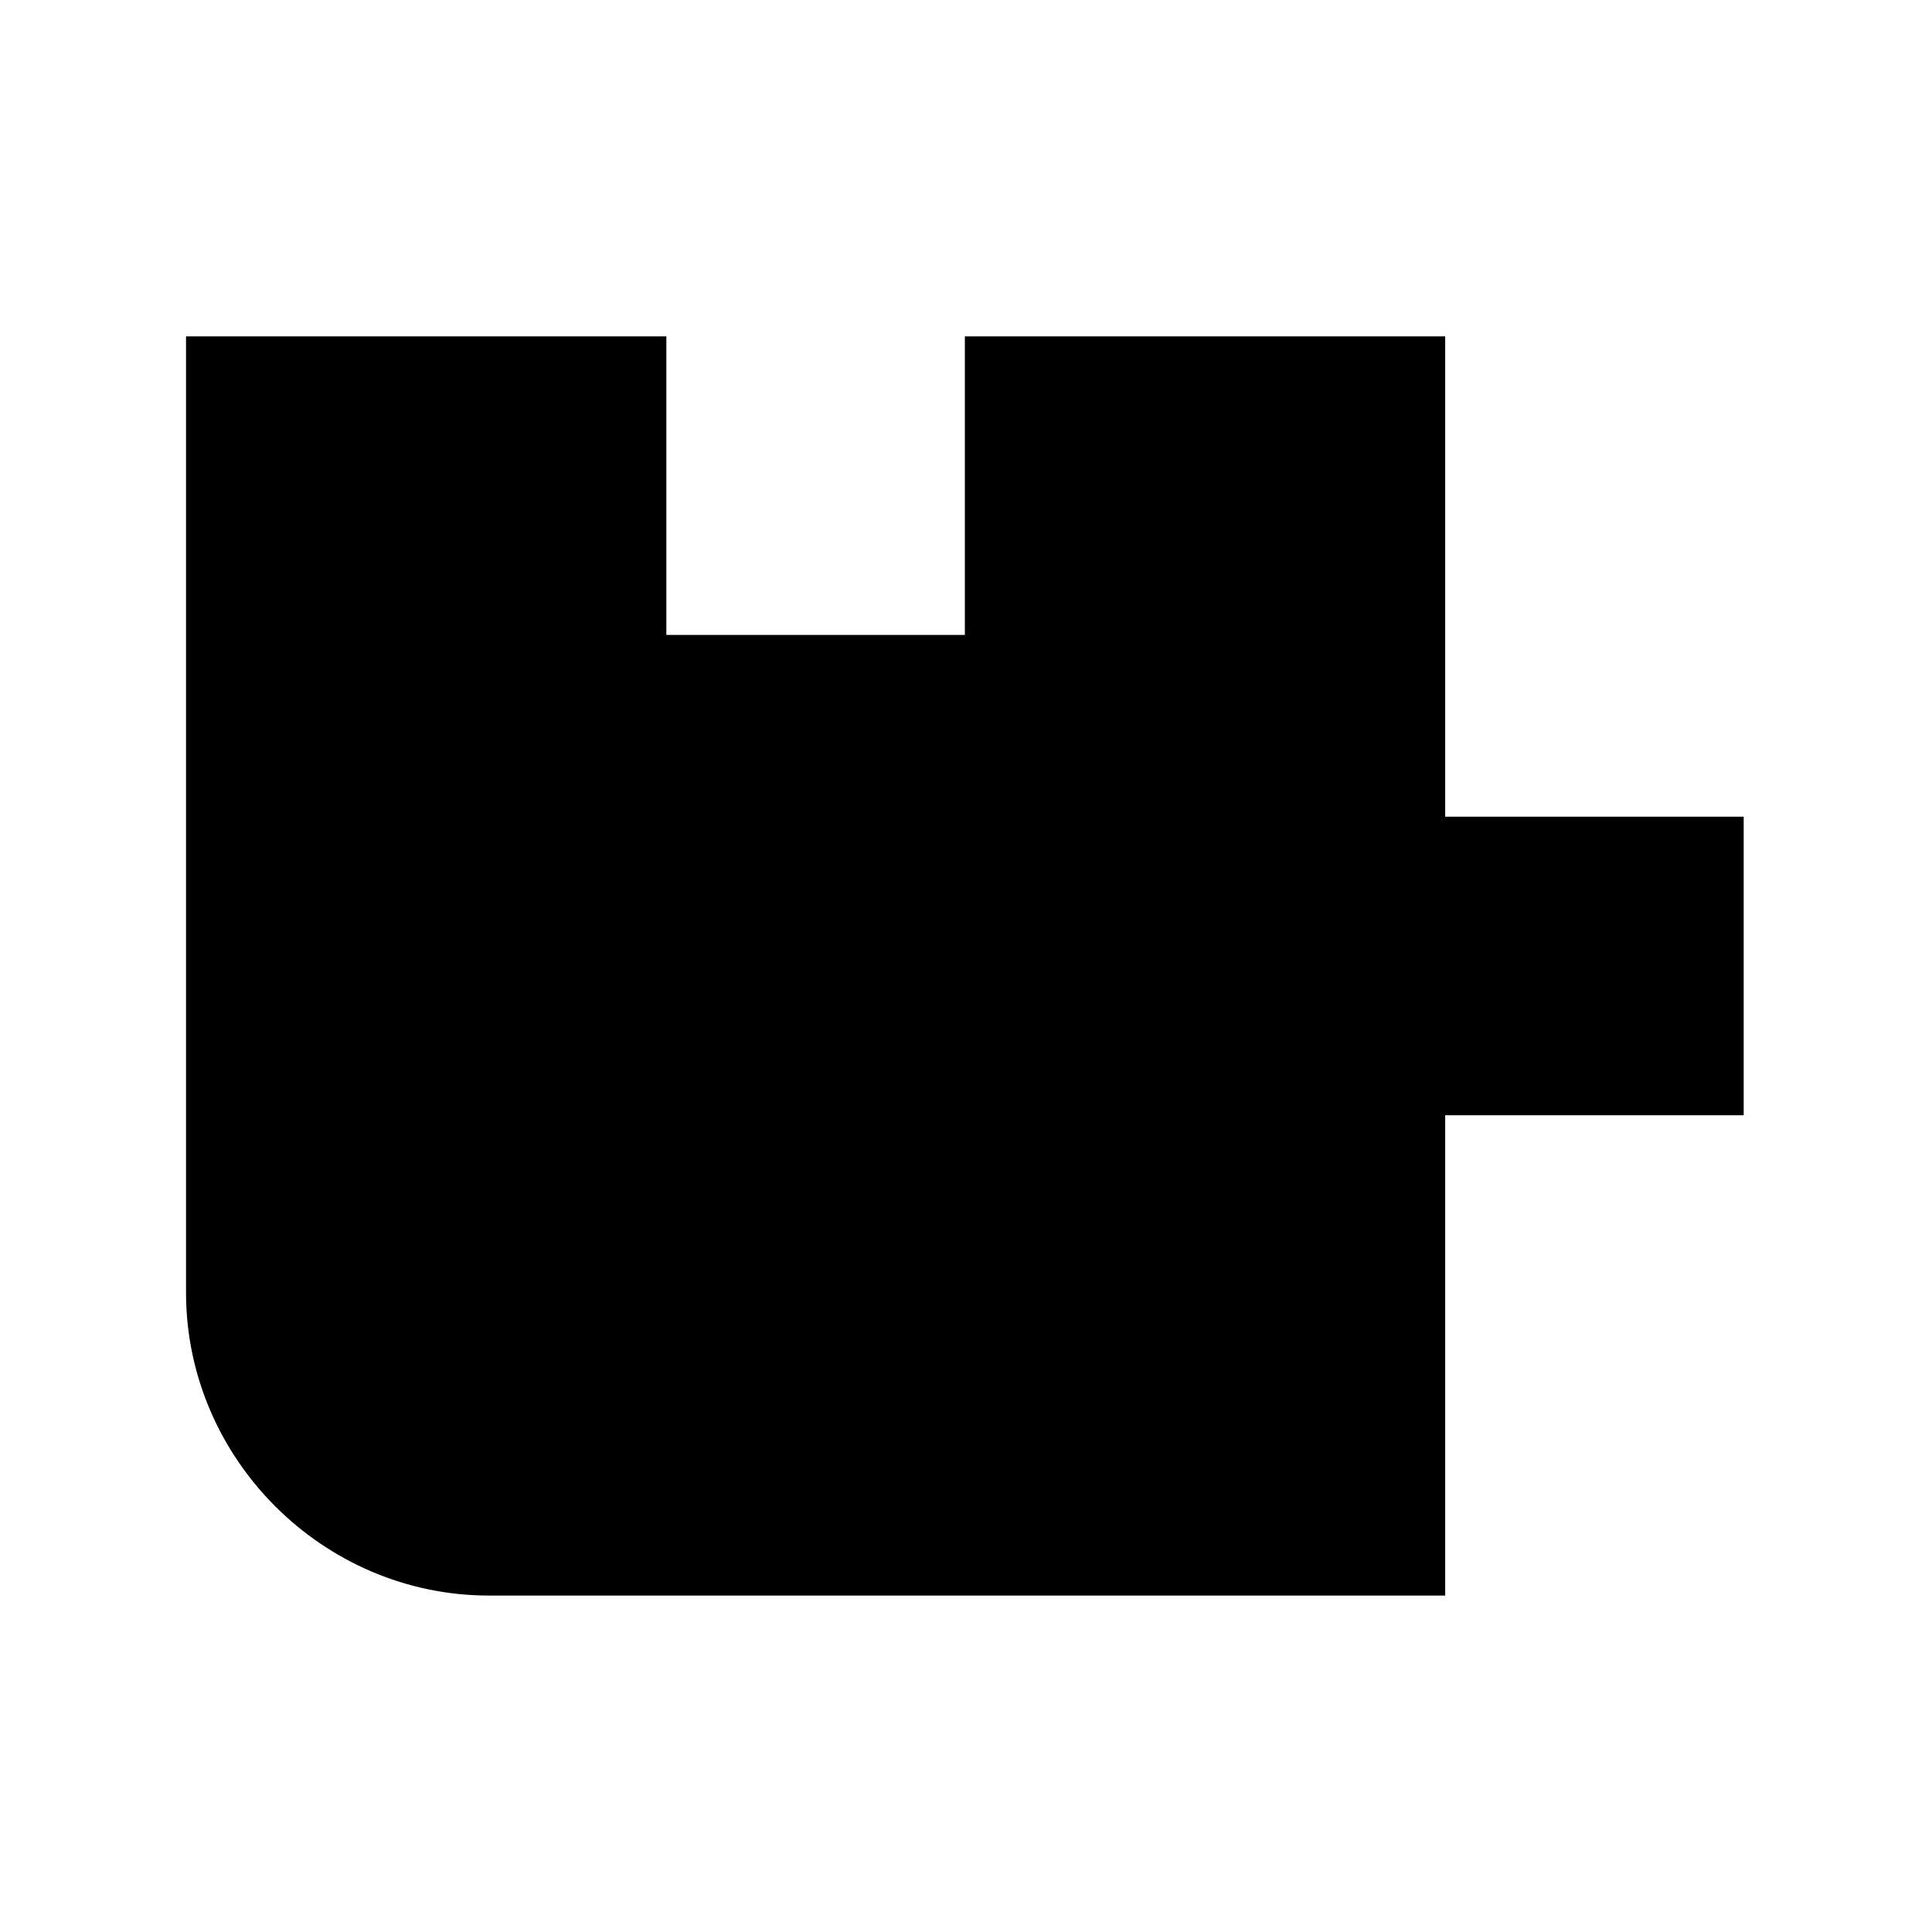 <?xml version="1.0" encoding="UTF-8"?>
<!-- Uploaded to: ICON Repo, www.iconrepo.com, Generator: ICON Repo Mixer Tools -->
<svg fill="#000000" width="800px" height="800px" version="1.1" viewBox="144 144 512 512" xmlns="http://www.w3.org/2000/svg">
 <path d="m526.99 566.84h-253.39c-44.016 0-80.301-36.285-80.301-80.301v-253.39h127.29v79.109h79.109v-79.109h127.29v127.29h79.109v79.109h-79.109v127.29z" fill-rule="evenodd"/>
</svg>